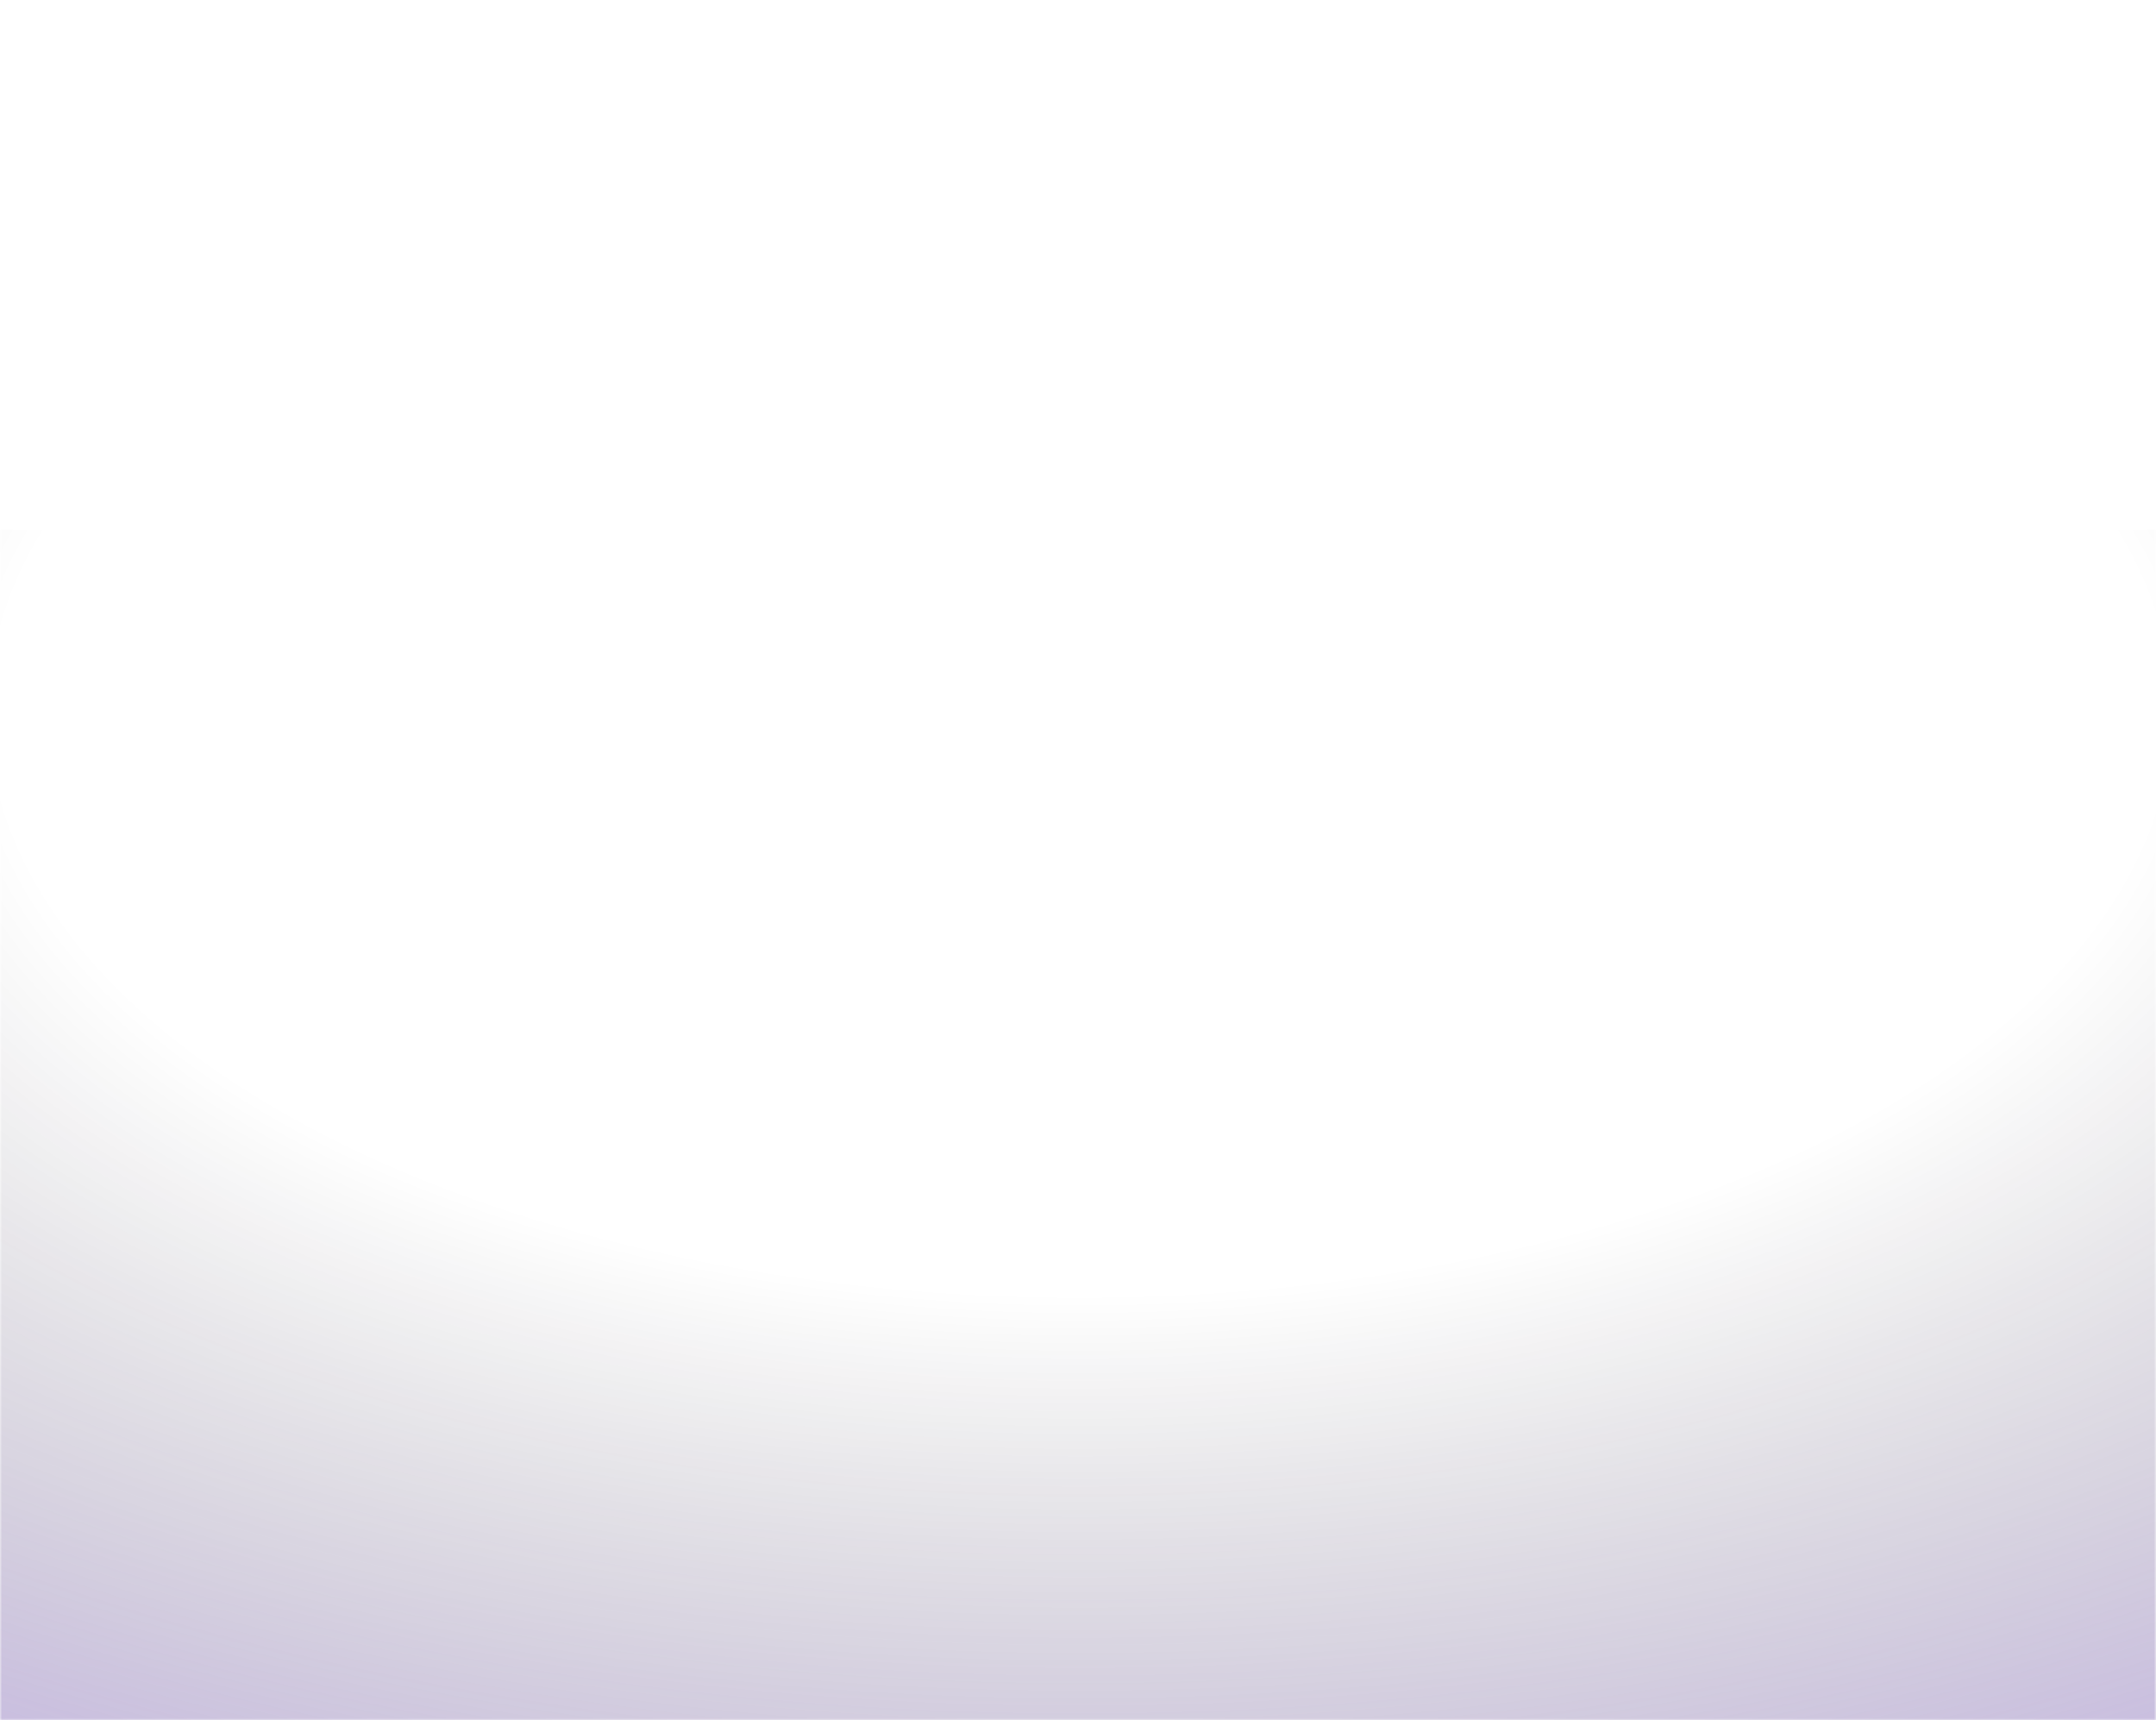 <svg width="529" height="422" viewBox="0 0 529 422" fill="none" xmlns="http://www.w3.org/2000/svg">
<g clip-path="url(#clip0_2280_9022)">
<mask id="mask0_2280_9022" style="mask-type:luminance" maskUnits="userSpaceOnUse" x="0" y="0" width="529" height="422">
<path d="M529 0H0V422H529V0Z" fill="white"/>
</mask>
<g mask="url(#mask0_2280_9022)">
<g filter="url(#filter0_f_2280_9022)">
<path d="M604 130H-74V581H604V130Z" fill="url(#paint0_radial_2280_9022)" fill-opacity="0.5"/>
</g>
</g>
</g>
<defs>
<filter id="filter0_f_2280_9022" x="-164" y="40" width="858" height="631" filterUnits="userSpaceOnUse" color-interpolation-filters="sRGB">
<feFlood flood-opacity="0" result="BackgroundImageFix"/>
<feBlend mode="normal" in="SourceGraphic" in2="BackgroundImageFix" result="shape"/>
<feGaussianBlur stdDeviation="45" result="effect1_foregroundBlur_2280_9022"/>
</filter>
<radialGradient id="paint0_radial_2280_9022" cx="0" cy="0" r="1" gradientUnits="userSpaceOnUse" gradientTransform="translate(265 175.1) scale(901 493.9)">
<stop offset="0.288" stop-opacity="0"/>
<stop offset="0.765" stop-color="#8044F9"/>
<stop offset="0.87" stop-color="#8044F9"/>
</radialGradient>
<clipPath id="clip0_2280_9022">
<rect width="529" height="422" fill="white"/>
</clipPath>
</defs>
</svg>
